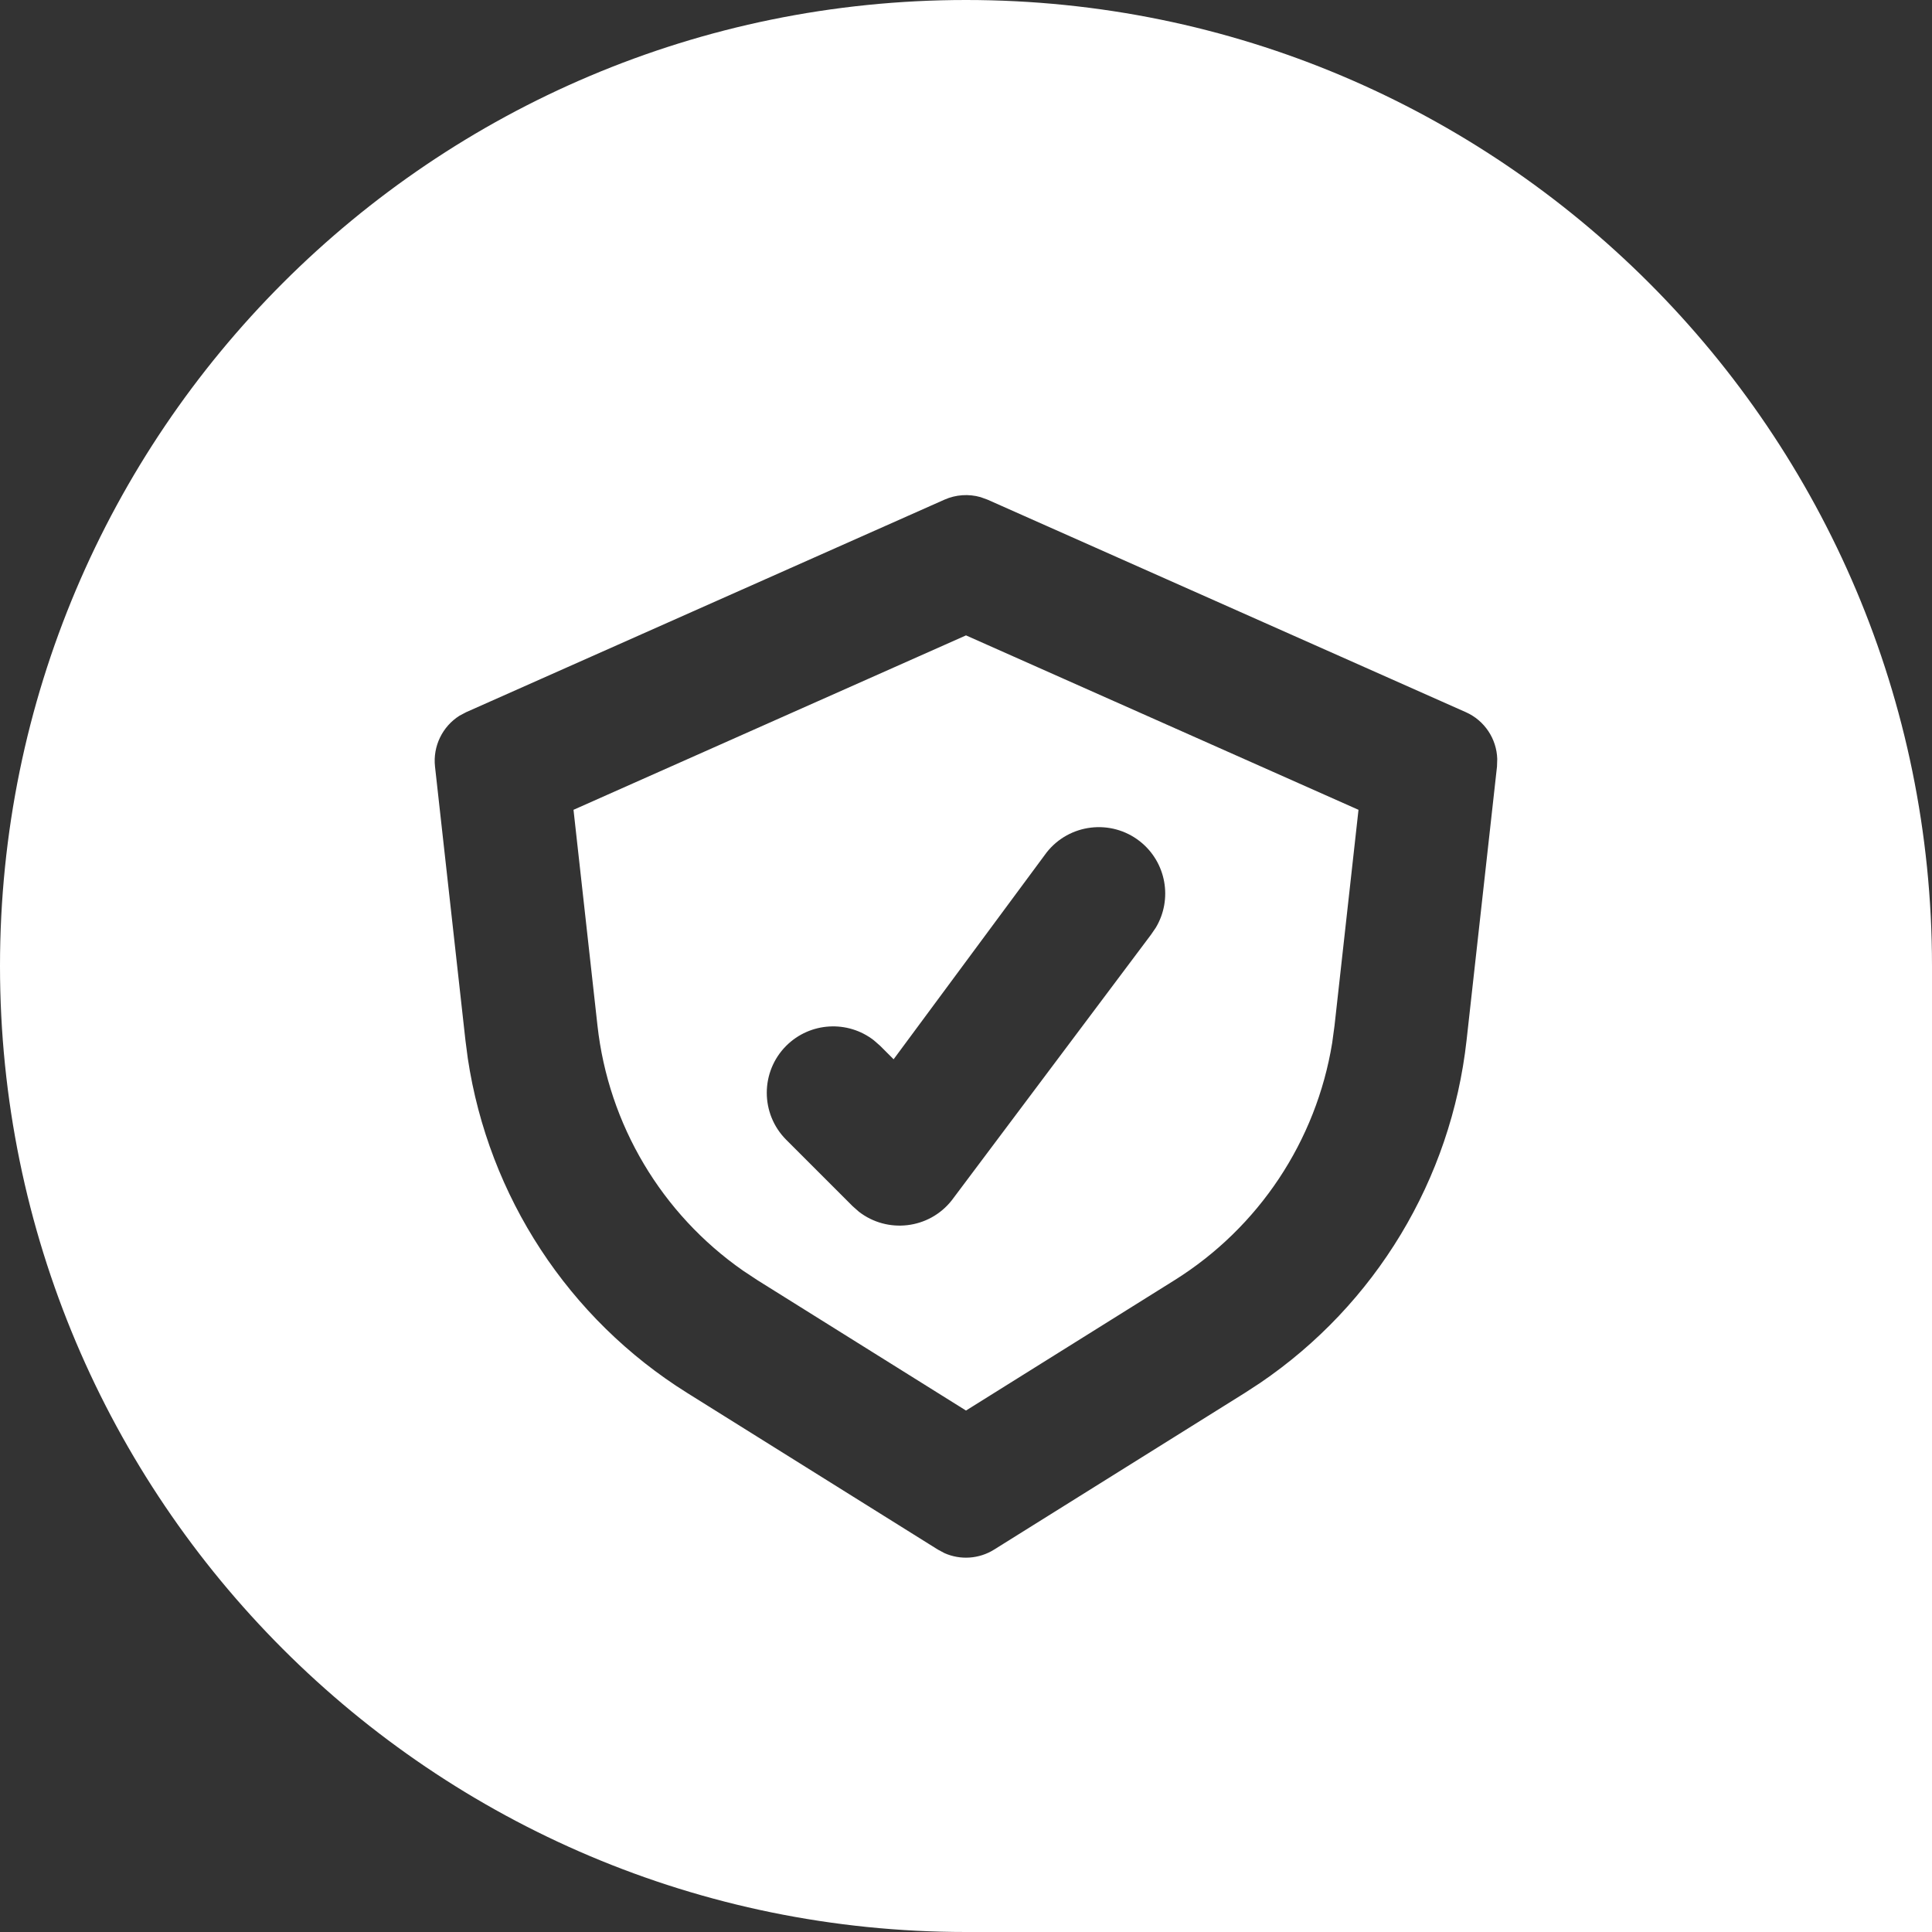 <?xml version="1.0" encoding="UTF-8"?> <svg xmlns="http://www.w3.org/2000/svg" width="32" height="32" viewBox="0 0 32 32" fill="none"><rect x="0" y="0" width="32" height="32" fill="#333333" stroke="none"/><path fill-rule="evenodd" clip-rule="evenodd" d="M16 0C24.837 0 32 7.163 32 16V32H16C7.163 32 0 24.837 0 16C0 7.163 7.163 -2.17128e-06 16 0ZM16.241 8.234C16.044 8.178 15.832 8.192 15.643 8.276L7.723 11.795L7.611 11.854C7.329 12.032 7.168 12.358 7.205 12.696L7.709 17.23L7.748 17.529C8.091 19.814 9.415 21.842 11.383 23.072L15.534 25.666L15.644 25.725C15.908 25.842 16.217 25.822 16.466 25.666L20.617 23.072L20.87 22.907C22.781 21.609 24.035 19.536 24.291 17.23L24.795 12.696L24.799 12.57C24.789 12.237 24.589 11.933 24.277 11.795L16.357 8.276L16.241 8.234ZM9.499 13.413L16 10.524L22.501 13.413L22.104 16.987L22.065 17.275C21.801 18.896 20.851 20.331 19.451 21.206L16 23.363L12.549 21.206L12.307 21.046C10.96 20.106 10.078 18.629 9.896 16.987L9.499 13.413ZM18.88 13.935C18.402 13.56 17.71 13.643 17.335 14.12L14.801 17.545L14.578 17.322L14.474 17.231C14.043 16.895 13.419 16.926 13.022 17.322C12.593 17.752 12.593 18.448 13.022 18.878L14.122 19.978L14.226 20.07C14.697 20.435 15.387 20.361 15.765 19.88L19.065 15.48L19.143 15.366C19.425 14.897 19.32 14.282 18.88 13.935Z" fill="white"></path></svg> 